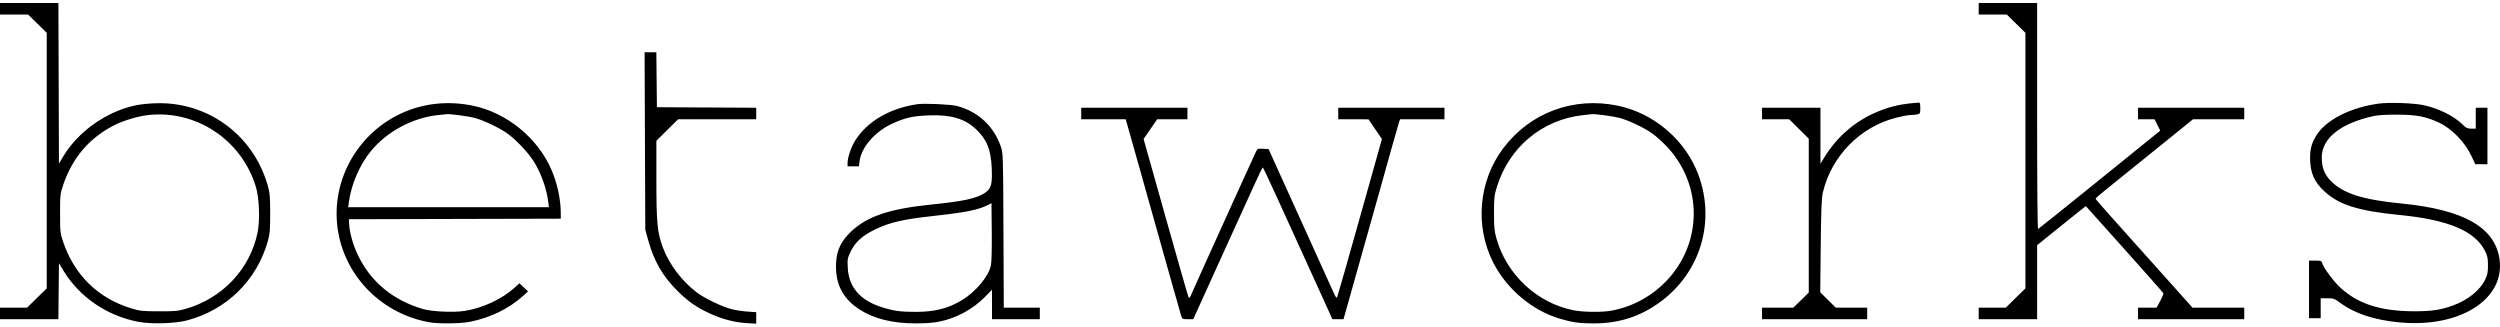 <svg width="329" height="43" viewBox="0 0 329 43" fill="none" xmlns="http://www.w3.org/2000/svg">
<g clip-path="url(#clip0_1288_2487)">
<path fill-rule="evenodd" clip-rule="evenodd" d="M7.722 10.967L7.757 21.535L8.29 20.638C10.227 17.372 13.909 14.734 17.701 13.897C18.966 13.617 20.945 13.507 22.352 13.637C28.513 14.209 33.555 18.448 35.258 24.486C35.513 25.391 35.556 25.913 35.556 28.093C35.556 30.28 35.514 30.793 35.255 31.711C33.799 36.879 29.879 40.745 24.67 42.151C23.098 42.576 19.973 42.679 18.265 42.362C14.113 41.593 10.461 39.107 8.34 35.604L7.757 34.643L7.72 38.326L7.683 42.009H3.842H0V41.251V40.493H1.779H3.559L4.854 39.221L6.15 37.95V21.134V4.319L4.924 3.117L3.698 1.914H1.849H0V1.156V0.398H3.843H7.686L7.722 10.967ZM268.085 15.29C268.085 24.159 268.136 30.164 268.212 30.136C268.282 30.111 271.927 27.189 276.312 23.642L284.288 17.194L283.915 16.443L283.54 15.692H282.451H281.363V14.934V14.177H288.351H295.34V14.934V15.692H291.973H288.607L283.277 19.998C280.347 22.366 277.459 24.699 276.859 25.182C276.261 25.665 275.772 26.099 275.773 26.146C275.774 26.194 276.639 27.198 277.695 28.377C278.751 29.557 281.624 32.765 284.078 35.507L288.54 40.493H291.941H295.34V41.251V42.009H288.351H281.363V41.251V40.493L282.585 40.492L283.809 40.491L284.281 39.615C284.54 39.133 284.729 38.673 284.7 38.593C284.671 38.514 282.363 35.899 279.571 32.784L274.494 27.12L273.834 27.641C273.473 27.927 272.03 29.085 270.63 30.213L268.085 32.264V37.136V42.009H264.24H260.397V41.251V40.493H262.176H263.955L265.251 39.221L266.547 37.95V21.134V4.319L265.321 3.117L264.095 1.914H262.246H260.397V1.156V0.398H264.24H268.085V15.29ZM86.412 10.491L86.449 14.108L92.984 14.144L99.518 14.179V14.936V15.692H94.379H89.24L87.81 17.107L86.38 18.521L86.38 23.617C86.382 29.323 86.498 30.565 87.217 32.524C88.04 34.764 89.749 37.027 91.746 38.519C92.78 39.292 95.062 40.381 96.304 40.694C96.803 40.821 97.731 40.96 98.365 41.003L99.518 41.083V41.841V42.598L98.295 42.526C96.689 42.431 94.994 41.99 93.421 41.258C91.637 40.428 90.552 39.673 89.172 38.301C87.201 36.342 86.071 34.383 85.294 31.58L84.92 30.228L84.874 18.551L84.829 6.874H85.602H86.375L86.412 10.491ZM62.24 13.911C66.688 14.838 70.736 18.128 72.549 22.293C73.324 24.074 73.791 26.203 73.798 27.989L73.8 28.78L59.858 28.815L45.915 28.851L45.953 29.564C46.012 30.655 46.486 32.307 47.11 33.594C48.814 37.108 51.68 39.484 55.63 40.661C56.812 41.013 59.707 41.145 61.164 40.913C63.556 40.533 66.074 39.353 67.76 37.823L68.36 37.279L68.924 37.818L69.487 38.357L68.817 38.959C66.96 40.625 64.546 41.804 61.89 42.342C60.644 42.594 57.773 42.633 56.529 42.414C50.398 41.337 45.58 36.596 44.513 30.589C43.377 24.193 46.78 17.738 52.765 14.939C55.654 13.587 58.962 13.229 62.24 13.911ZM212.899 13.908C217.693 14.905 221.821 18.444 223.509 23.005C225.775 29.126 223.8 35.791 218.567 39.678C215.93 41.637 213.109 42.56 209.761 42.56C207.848 42.56 206.918 42.431 205.256 41.935C201.622 40.85 198.291 38.043 196.518 34.568C194.058 29.749 194.579 23.806 197.841 19.492C201.379 14.812 207.082 12.697 212.899 13.908ZM252.709 14.228C252.709 14.947 252.697 14.971 252.273 15.055C252.033 15.102 251.632 15.141 251.382 15.141C251.133 15.141 250.33 15.29 249.601 15.473C244.81 16.671 241.038 20.501 239.888 25.334C239.719 26.044 239.66 27.519 239.608 32.347L239.544 38.462L240.567 39.477L241.591 40.493H243.656H245.721V41.251V42.009H238.802H231.883V41.251V40.493H233.942H235.999L237.017 39.498L238.033 38.502V28.374V18.247L236.743 16.969L235.453 15.692H233.668H231.883V14.934V14.177H235.727H239.571V17.862V21.548L240.077 20.721C241.764 17.96 244.212 15.868 247.163 14.666C248.881 13.966 250.215 13.675 252.465 13.506C252.67 13.491 252.709 13.608 252.709 14.228ZM318.892 13.829C320.913 14.25 322.96 15.268 324.133 16.436C324.538 16.84 324.724 16.924 325.217 16.928L325.81 16.932V15.555V14.177H326.579H327.348V17.897V21.617L326.544 21.612L325.741 21.607L325.269 20.588C324.38 18.667 322.595 16.851 320.822 16.067C319.118 15.313 317.982 15.103 315.537 15.088C314.173 15.08 312.974 15.145 312.462 15.254C308.052 16.197 305.544 18.178 305.544 20.718C305.544 21.964 305.861 22.853 306.593 23.656C308.193 25.41 310.806 26.276 316.026 26.782C324.151 27.569 328.273 29.88 328.922 34.011C329.758 39.334 323.792 43.168 315.817 42.431C312.448 42.12 309.882 41.271 307.923 39.819C307.217 39.296 307.091 39.253 306.281 39.253H305.403V40.562V41.871H304.635H303.866V38.082V34.293H304.69C305.427 34.293 305.521 34.325 305.592 34.603C305.753 35.226 307.103 37.043 308.038 37.895C310.354 40.006 313.292 40.945 317.633 40.963C319.983 40.973 321.212 40.79 322.867 40.182C324.786 39.477 326.389 38.179 327.044 36.799C327.352 36.153 327.418 35.821 327.416 34.912C327.415 33.983 327.352 33.684 327.018 33.011C325.73 30.414 322.21 28.928 315.863 28.301C310.387 27.761 307.858 26.975 305.932 25.218C304.537 23.945 304.01 22.725 304.007 20.761C304.006 19.513 304.259 18.675 304.951 17.646C306.259 15.701 309.442 14.119 313.022 13.636C314.403 13.45 317.567 13.554 318.892 13.829ZM126 13.961C128.749 14.712 130.782 16.607 131.703 19.275C132.009 20.162 132.012 20.265 132.054 30.332L132.097 40.493H134.467H136.838V41.251V42.009H133.693H130.548V40.069V38.129L129.605 39.087C127.979 40.736 125.861 41.871 123.53 42.342C122.861 42.477 121.738 42.56 120.565 42.56C117.435 42.56 114.983 41.949 113.064 40.692C110.867 39.252 109.894 37.303 110.026 34.599C110.108 32.901 110.701 31.684 112.065 30.415C114.181 28.448 117.131 27.466 122.581 26.917C126.851 26.486 128.631 26.091 129.679 25.342C130.457 24.787 130.601 24.224 130.508 22.099C130.402 19.66 129.856 18.319 128.43 16.991C126.933 15.598 125.135 15.074 122.231 15.184C120.073 15.267 119.048 15.505 117.296 16.332C115.071 17.383 113.319 19.448 113.111 21.267L113.04 21.892H112.289H111.539V21.425C111.539 20.721 112.03 19.297 112.555 18.476C114.172 15.952 117.041 14.274 120.694 13.715C121.631 13.572 125.177 13.736 126 13.961ZM156.266 14.934V15.692L154.274 15.696L152.282 15.7L151.39 16.997L150.497 18.292L153.398 28.601C154.994 34.27 156.351 39.002 156.414 39.115C156.501 39.272 156.585 39.189 156.764 38.771C156.892 38.468 157.517 37.073 158.152 35.671C158.788 34.269 160.609 30.241 162.201 26.721C163.792 23.201 165.187 20.144 165.299 19.928C165.491 19.564 165.556 19.539 166.226 19.578L166.947 19.619L170.19 26.784C171.973 30.724 173.813 34.785 174.28 35.809C174.747 36.831 175.295 38.041 175.499 38.495C175.816 39.203 175.886 39.282 175.989 39.046C176.057 38.895 177.404 34.165 178.986 28.535L181.861 18.299L180.979 17.001L180.097 15.702L178.105 15.697L176.114 15.692V14.934V14.177H183.102H190.091V14.934V15.692H187.167H184.243L184.096 16.14C183.956 16.572 182.58 21.448 181.636 24.855C180.958 27.303 177.579 39.309 177.013 41.285L176.804 42.009H176.074H175.343L173.798 38.599C168.26 26.394 166.255 22.03 166.184 22.03C166.141 22.03 165.59 23.162 164.964 24.545C164.337 25.928 163.033 28.795 162.066 30.917C161.1 33.039 159.573 36.402 158.671 38.391L157.035 42.006L156.312 42.007C155.619 42.009 155.583 41.99 155.444 41.561C155.305 41.129 153.598 35.078 150.187 22.926C149.294 19.743 148.468 16.814 148.35 16.416L148.14 15.692H145.214H142.289V14.934V14.177H149.278H156.266V14.934ZM19.428 15.15C18.16 15.299 16.306 15.849 15.166 16.414C11.813 18.075 9.542 20.709 8.303 24.372C7.925 25.49 7.907 25.661 7.907 28.093C7.907 30.524 7.925 30.696 8.303 31.813C9.787 36.202 12.926 39.267 17.29 40.587C18.414 40.927 18.725 40.96 20.896 40.967C22.974 40.974 23.412 40.936 24.39 40.658C29.271 39.274 32.906 35.423 33.901 30.583C34.225 29.009 34.123 26.122 33.692 24.657C31.863 18.439 25.802 14.399 19.428 15.15ZM57.652 15.143C54.304 15.492 50.9 17.32 48.794 19.9C47.344 21.678 46.235 24.239 45.919 26.543L45.819 27.266H59.028H72.236L72.165 26.68C71.947 24.873 71.252 22.886 70.293 21.321C69.56 20.125 67.899 18.361 66.732 17.54C65.664 16.789 63.537 15.786 62.408 15.501C61.604 15.298 59.281 14.986 58.844 15.023C58.729 15.033 58.193 15.087 57.652 15.143ZM208.27 15.158C202.914 15.77 198.603 19.379 196.986 24.608C196.648 25.704 196.611 26.03 196.61 28.024C196.608 29.873 196.658 30.406 196.915 31.331C198.248 36.11 202.23 39.847 207.034 40.825C208.266 41.076 210.751 41.113 211.975 40.899C214.713 40.421 217.278 39.055 219.242 37.028C224.086 32.028 224.117 24.3 219.315 19.244C218.745 18.644 217.885 17.877 217.407 17.54C216.339 16.789 214.212 15.786 213.084 15.501C212.283 15.299 209.961 14.987 209.52 15.022C209.405 15.032 208.841 15.092 208.27 15.158ZM130.077 26.947C128.771 27.622 127.14 27.951 122.71 28.435C118.909 28.85 117.117 29.263 115.243 30.155C113.505 30.983 112.542 31.848 111.935 33.128C111.536 33.968 111.51 34.118 111.564 35.23C111.69 37.767 113.172 39.503 115.984 40.408C117.541 40.91 118.497 41.044 120.475 41.042C123.034 41.038 124.726 40.613 126.579 39.509C128.384 38.432 130.099 36.378 130.405 34.928C130.494 34.504 130.538 32.735 130.516 30.482L130.478 26.74L130.077 26.947Z" fill="black"/>
</g>
<defs>
<clipPath id="clip0_1288_2487">
<rect width="329" height="42.2" fill="white" transform="translate(0 0.398)"/>
</clipPath>
</defs>
</svg>
